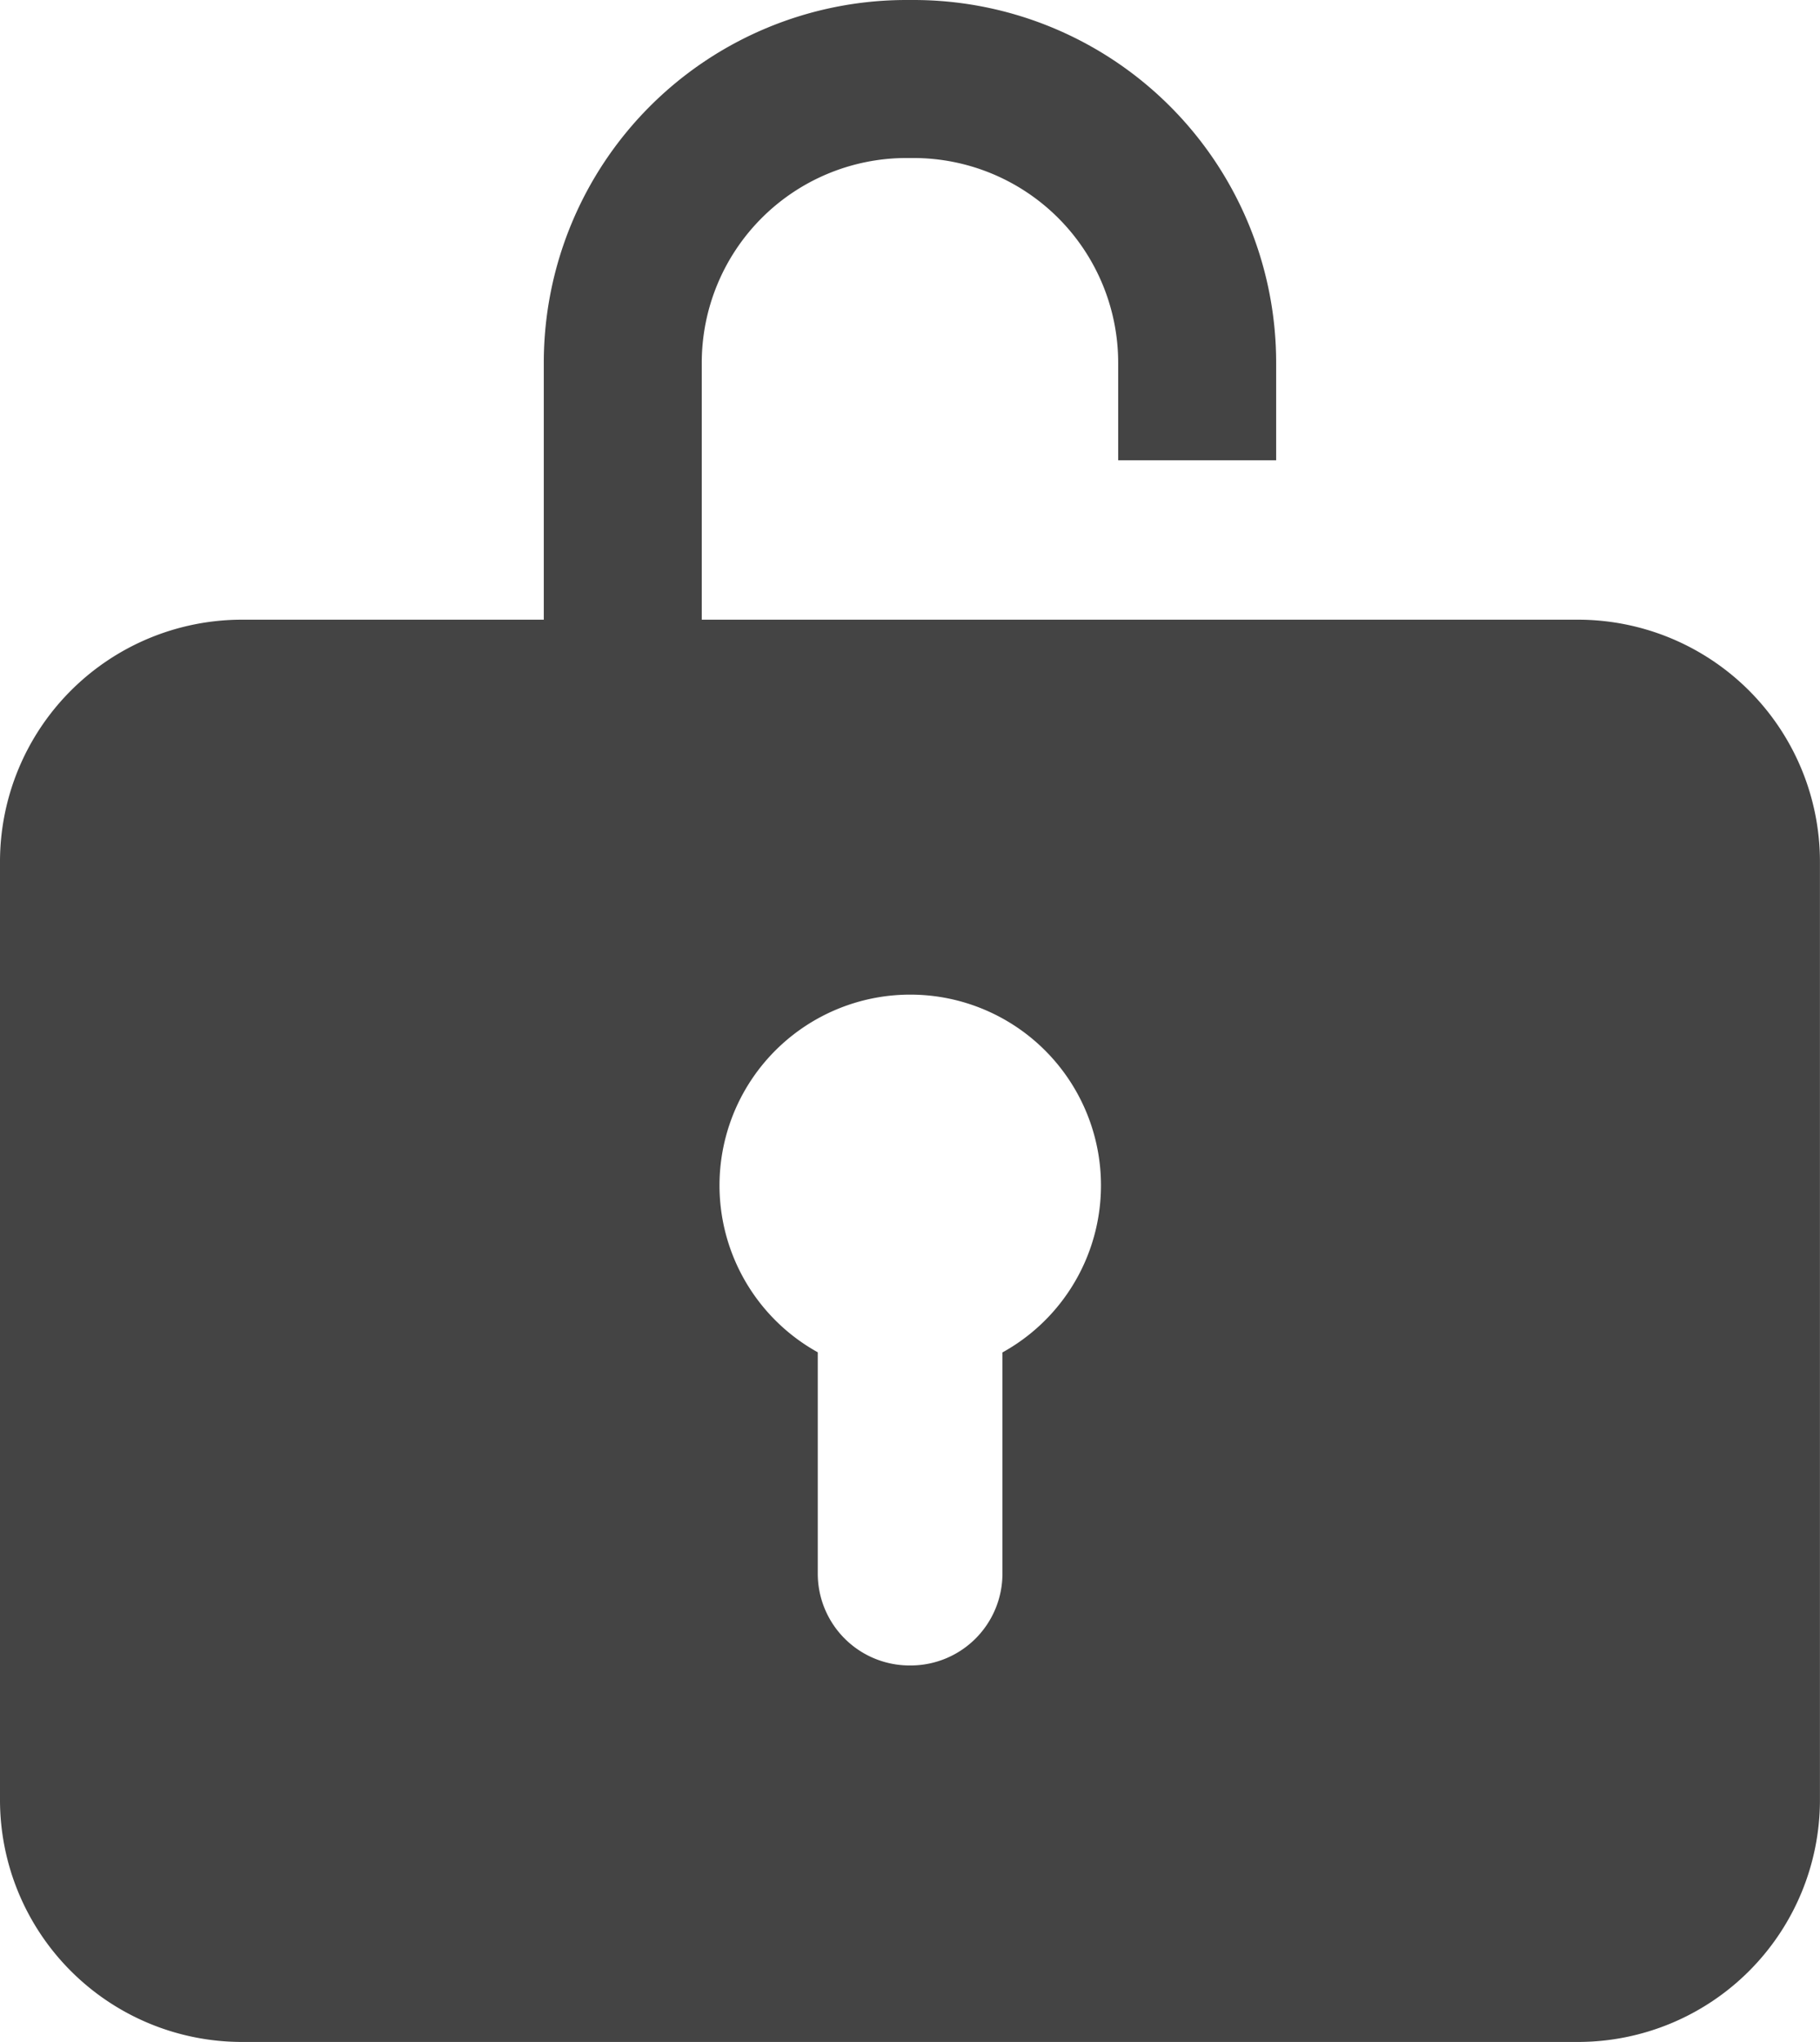<svg xmlns="http://www.w3.org/2000/svg" width="34.218" height="38.378" viewBox="0 0 34.218 38.378">
  <g id="グループ_4908" data-name="グループ 4908" transform="translate(-602 -6.999)">
    <path id="パス_1181" data-name="パス 1181" d="M54.673,95.4H29.544A4.55,4.55,0,0,0,25,99.944v17.643a4.55,4.55,0,0,0,4.544,4.544H54.673a4.55,4.55,0,0,0,4.544-4.544V99.944A4.55,4.55,0,0,0,54.673,95.4ZM43.847,109.169v4.161a1.726,1.726,0,0,1-1.725,1.725H42.1a1.726,1.726,0,0,1-1.725-1.725v-4.161a3.586,3.586,0,1,1,3.477,0Z" transform="translate(577 -76.754)" fill="#444"/>
    <path id="パス_1182" data-name="パス 1182" d="M102.67,17.116a3.849,3.849,0,0,1,3.846-3.846h.137a3.849,3.849,0,0,1,3.846,3.846V18.95h2.97V17.116a6.817,6.817,0,0,0-6.816-6.816h-.137A6.817,6.817,0,0,0,99.7,17.116v8.226h2.97Z" transform="translate(512.524 -3.301)" fill="#444"/>
  </g>
</svg>
